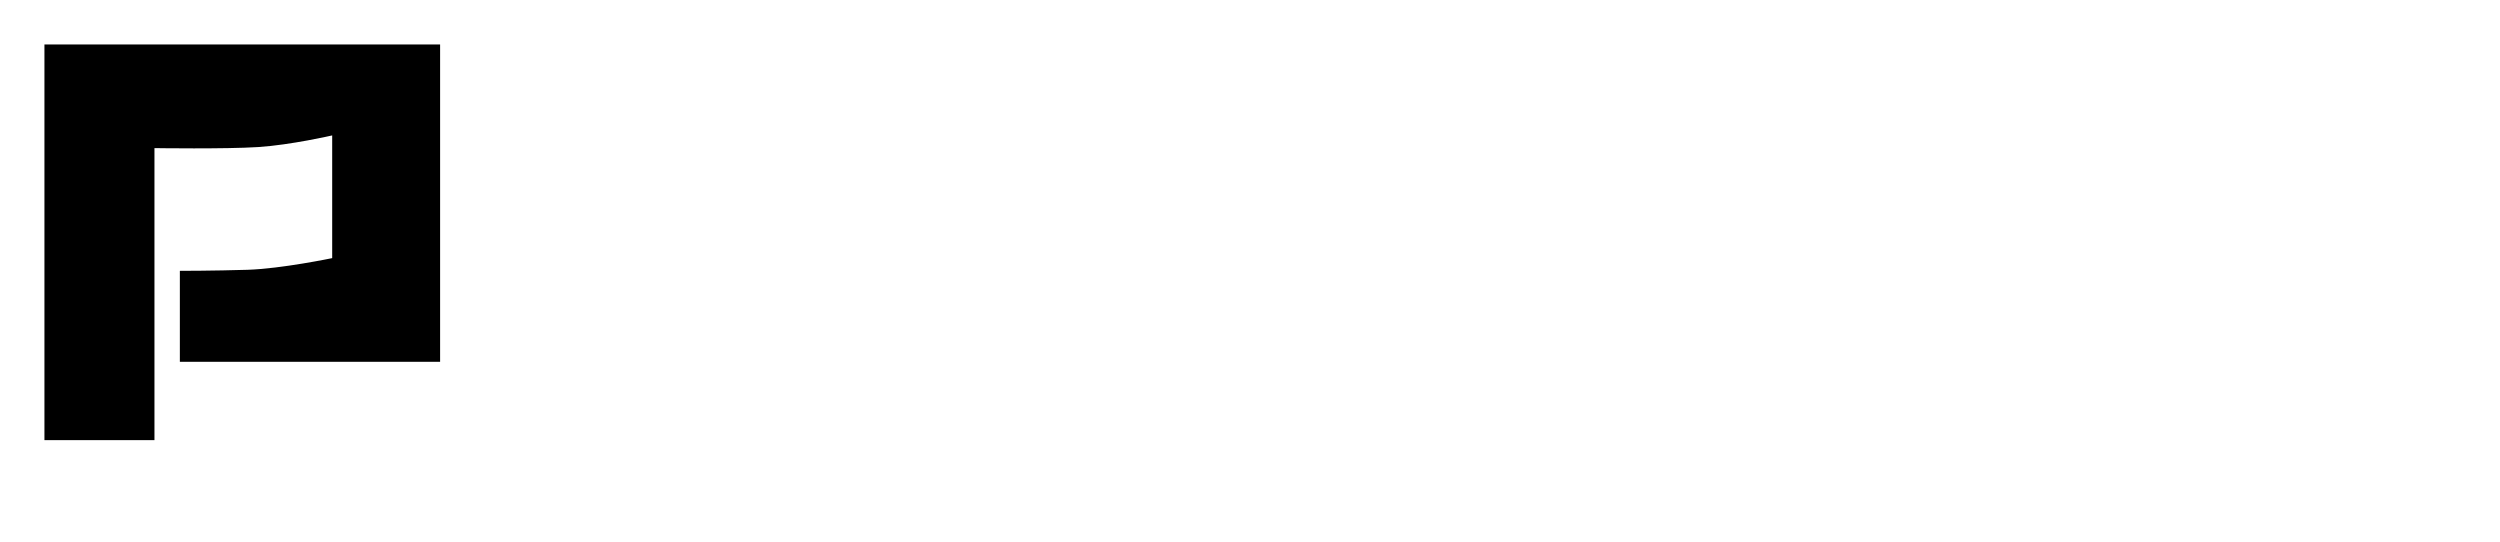 <svg fill="none" height="26" width="120" xmlns="http://www.w3.org/2000/svg"><path d="M0 0h23.258L26 2.742v19.5H12.39V26H2.743L0 23.258V0Z" fill="url(#powder-logo_svg__a)"></path><path d="M23.258 0H0v23.258h9.648V19.5h13.61V0Z" fill="#fff"></path><path d="M21.125 2.133H2.133v18.992h5.281V7.109s3.402.051 4.977-.05c1.574-.102 3.554-.559 3.554-.559v5.89s-2.437.508-4.062.56c-1.625.05-3.25.05-3.25.05v4.367h12.492V2.133Z" fill="#000"></path><path d="M38 6.389V19.61l.196.194h3.13l.195-.194v-4.667l.196-.194h3.325c2.915 0 4.89-1.556 4.89-4.278 0-2.722-1.975-4.278-4.89-4.278h-6.846L38 6.39Zm3.521 2.917.196-.195h3.325c.783 0 1.37.195 1.37 1.361 0 1.167-.587 1.361-1.37 1.361h-3.325l-.196-.194V9.306ZM50.666 13c0 4.453 2.72 7 6.847 7 4.128 0 6.847-2.547 6.847-7 0-4.453-2.72-7-6.847-7-4.127 0-6.846 2.547-6.846 7Zm3.522 0c0-2.742 1.154-4.083 3.325-4.083 2.172 0 3.326 1.341 3.326 4.083s-1.154 4.083-3.326 4.083c-2.171 0-3.325-1.341-3.325-4.083ZM65.094 8.917l3.13 10.694.195.194h3.326l.195-.194 2.152-7.972h.196l2.152 7.972.195.194h3.326l.195-.194 3.13-10.694V6.389l-.195-.195h-2.739l-.196.195-1.76 7.972H78.2L76.048 6.39l-.195-.195h-3.326l-.195.195-2.152 7.972h-.196l-1.76-7.972-.196-.195h-2.739l-.195.195v2.528ZM95.953 13c0-4.258-1.937-6.806-6.847-6.806h-4.89l-.196.195V19.61l.196.194h4.89c4.91 0 6.847-2.508 6.847-6.805Zm-3.521 0c0 3.13-.978 3.889-3.13 3.889h-1.565l-.196-.195V9.306l.196-.195h1.565c2.152 0 3.13.797 3.13 3.889ZM96.686 19.611l.196.194h9.977l.195-.194v-2.528l-.195-.194h-6.456l-.195-.195v-2.138l.195-.195h6.065l.195-.194v-2.528l-.195-.195h-6.065l-.195-.194V9.306l.195-.195h6.456l.195-.194V6.389l-.195-.195h-9.977l-.196.195V19.61ZM107.788 19.611l.196.194h3.13l.195-.194v-4.667l.196-.194h1.369l.391.194 3.913 4.667.391.194h1.565l.196-.194v-2.528l-2.152-2.527v-.195c1.35-.564 2.543-1.75 2.543-3.889 0-2.722-1.976-4.278-4.891-4.278h-6.846l-.196.195V19.61Zm3.521-10.305.196-.195h3.325c.783 0 1.37.195 1.37 1.361 0 1.167-.587 1.361-1.37 1.361h-3.325l-.196-.194V9.306Z" fill="#fff"></path><defs><radialgradient cx="0" cy="0" gradienttransform="rotate(-33.611 51.39 -14.664) scale(75.382 120.749)" gradientunits="userSpaceOnUse" id="powder-logo_svg__a" r="1"><stop offset="0.004" stop-color="#BEFC5C"></stop><stop offset="0.125" stop-color="#FAFF00"></stop><stop offset="0.217" stop-color="#00FFE0"></stop><stop offset="0.343" stop-color="#FF00D6"></stop><stop offset="0.525" stop-color="#02ED53"></stop></radialgradient></defs></svg>